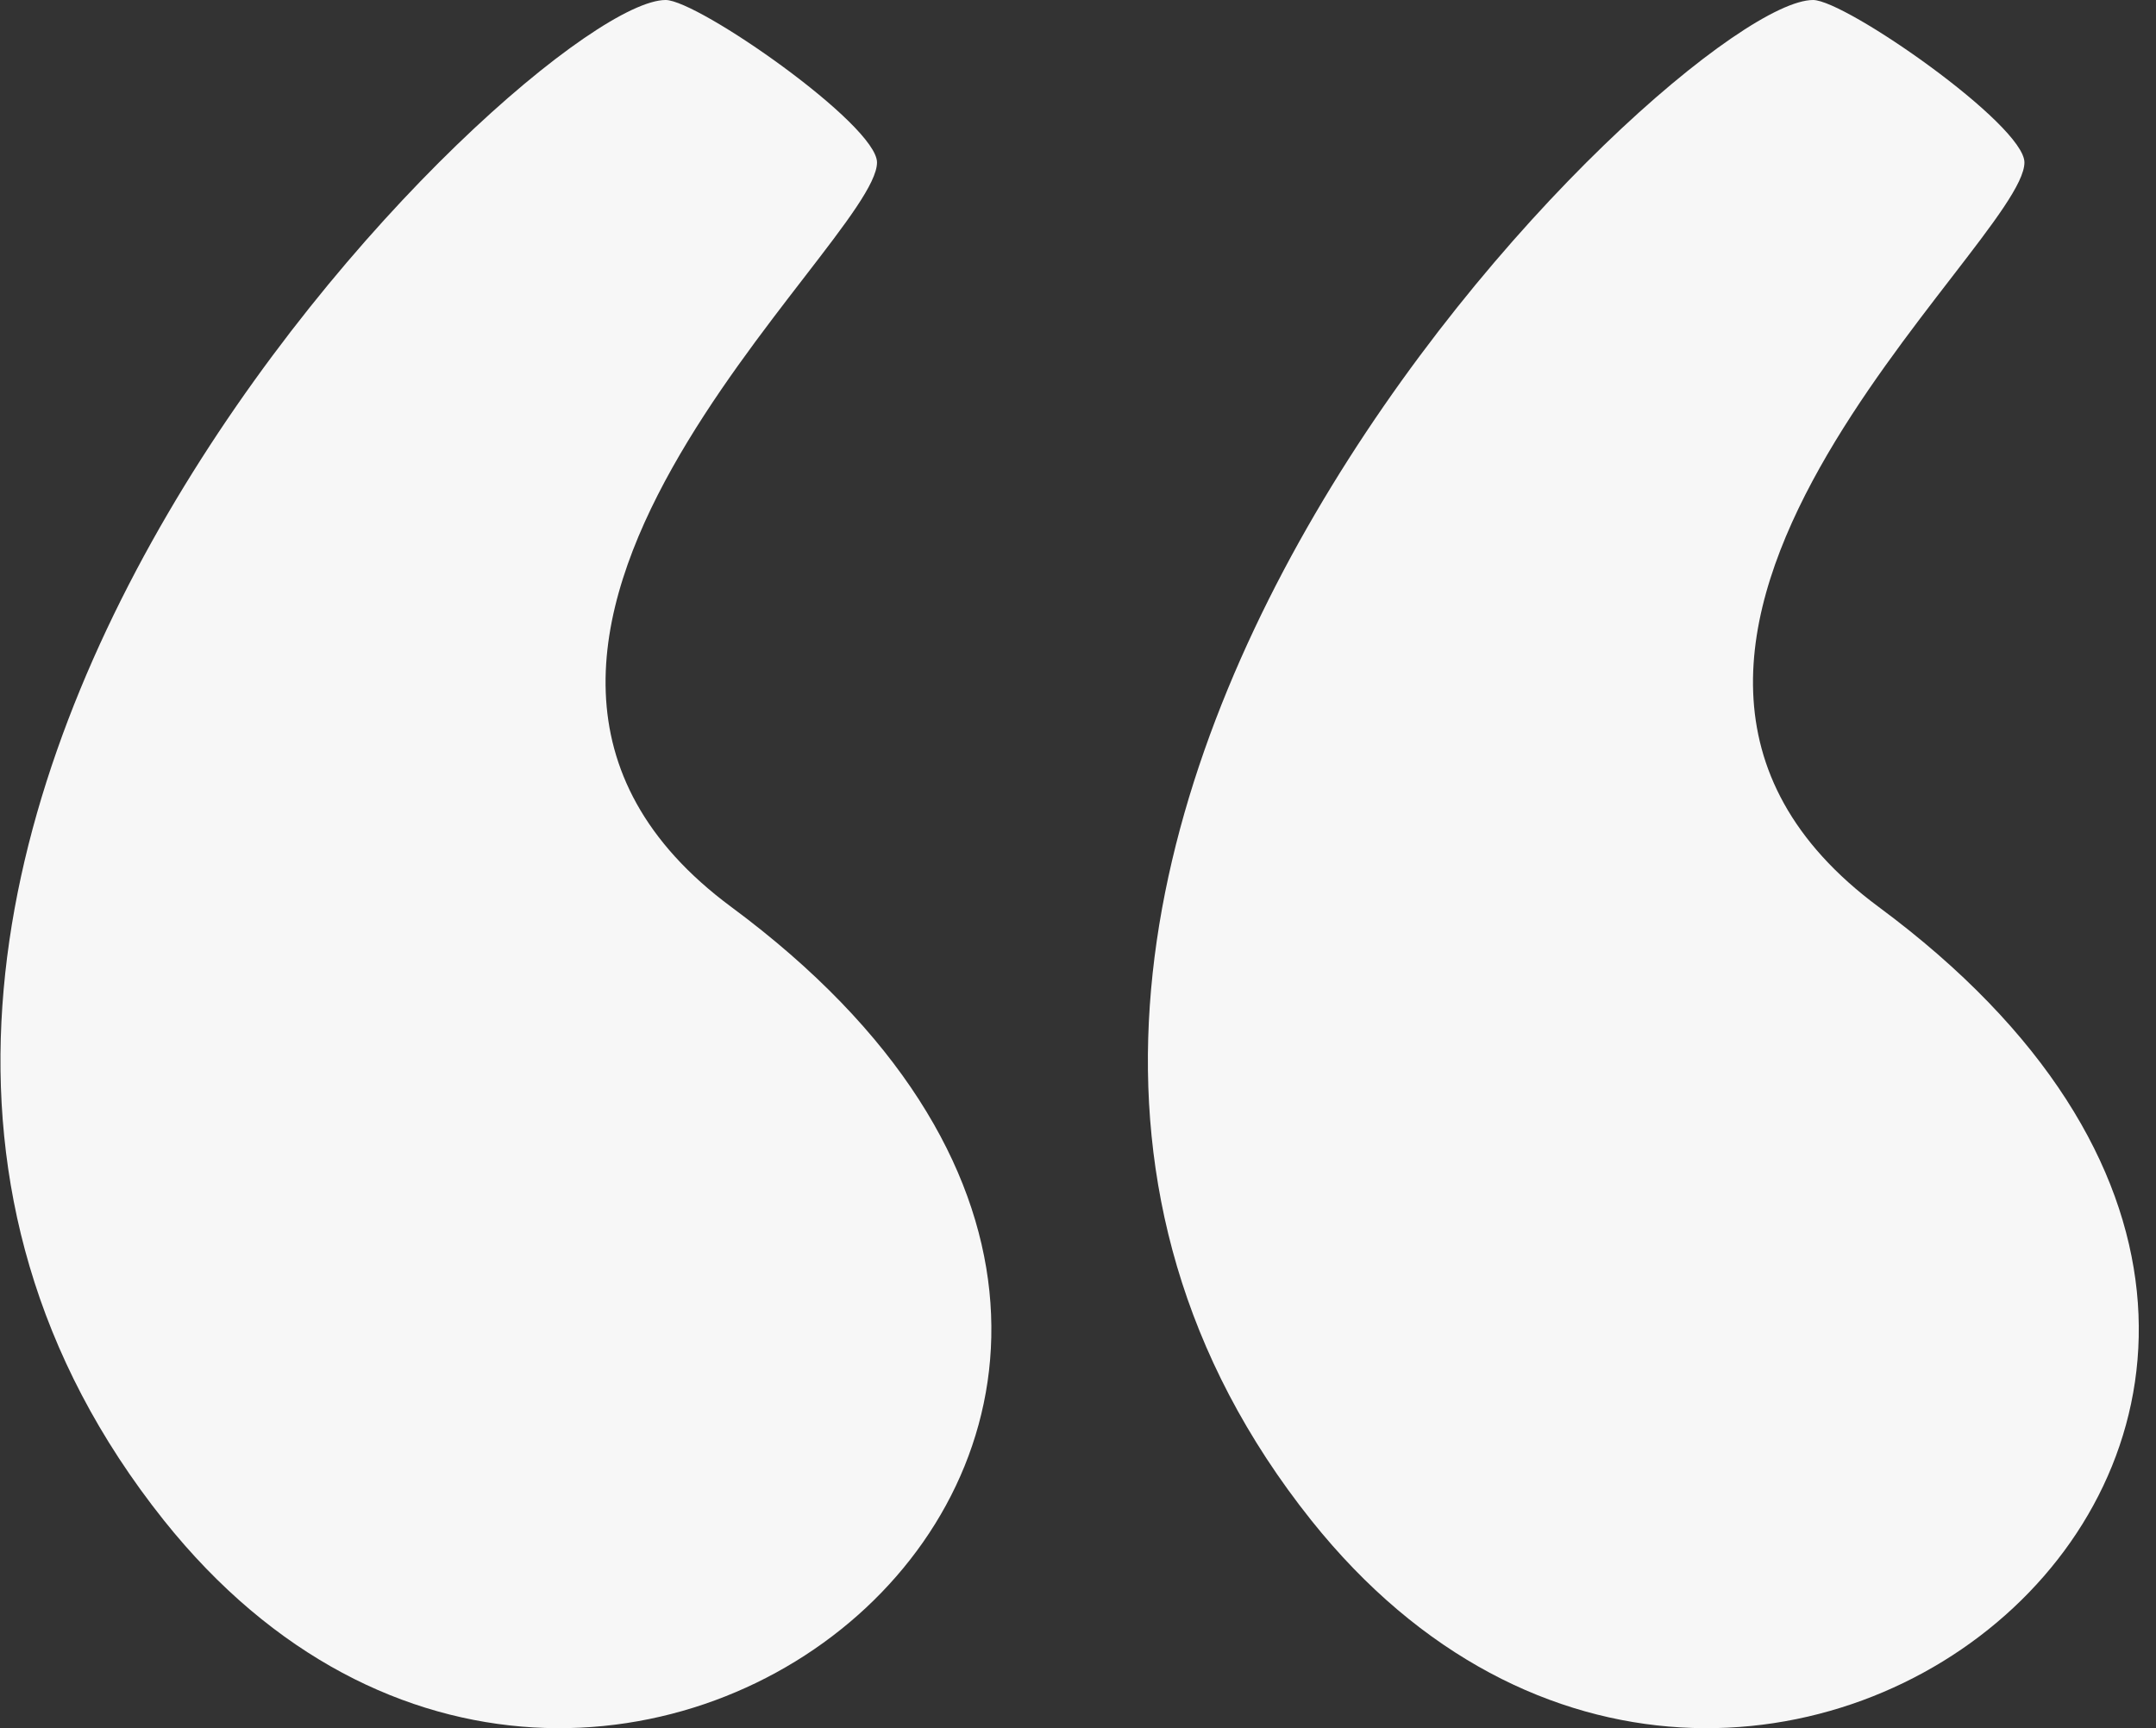 <svg width="121" height="97" viewBox="0 0 121 97" fill="none" xmlns="http://www.w3.org/2000/svg">
<rect x="0" y="0" width="121" height="97" fill="#333333" stroke="none"/>
<g clip-path="url(#clip0_111_1432)">
<path d="M41.045 50.911C21.309 36.308 49.22 13.701 49.22 9.118C49.22 7.001 39.175 -6.10352e-05 37.357 -6.10352e-05C29.772 -6.10352e-05 -20.19 48.456 9.199 85.34C33.904 116.287 78.935 78.965 41.045 50.911Z" fill="#F7F7F7"/>
<path d="M105.441 50.911C85.706 36.308 113.616 13.701 113.616 9.118C113.616 7.001 103.571 -6.10352e-05 101.753 -6.10352e-05C94.168 -6.10352e-05 44.206 48.456 73.595 85.34C98.3 116.287 143.331 78.965 105.441 50.911Z" fill="#F7F7F7"/>
</g>
<defs>
<clipPath id="clip0_111_1432">
<rect width="120.037" height="97" fill="white"/>
</clipPath>
</defs>
</svg>
